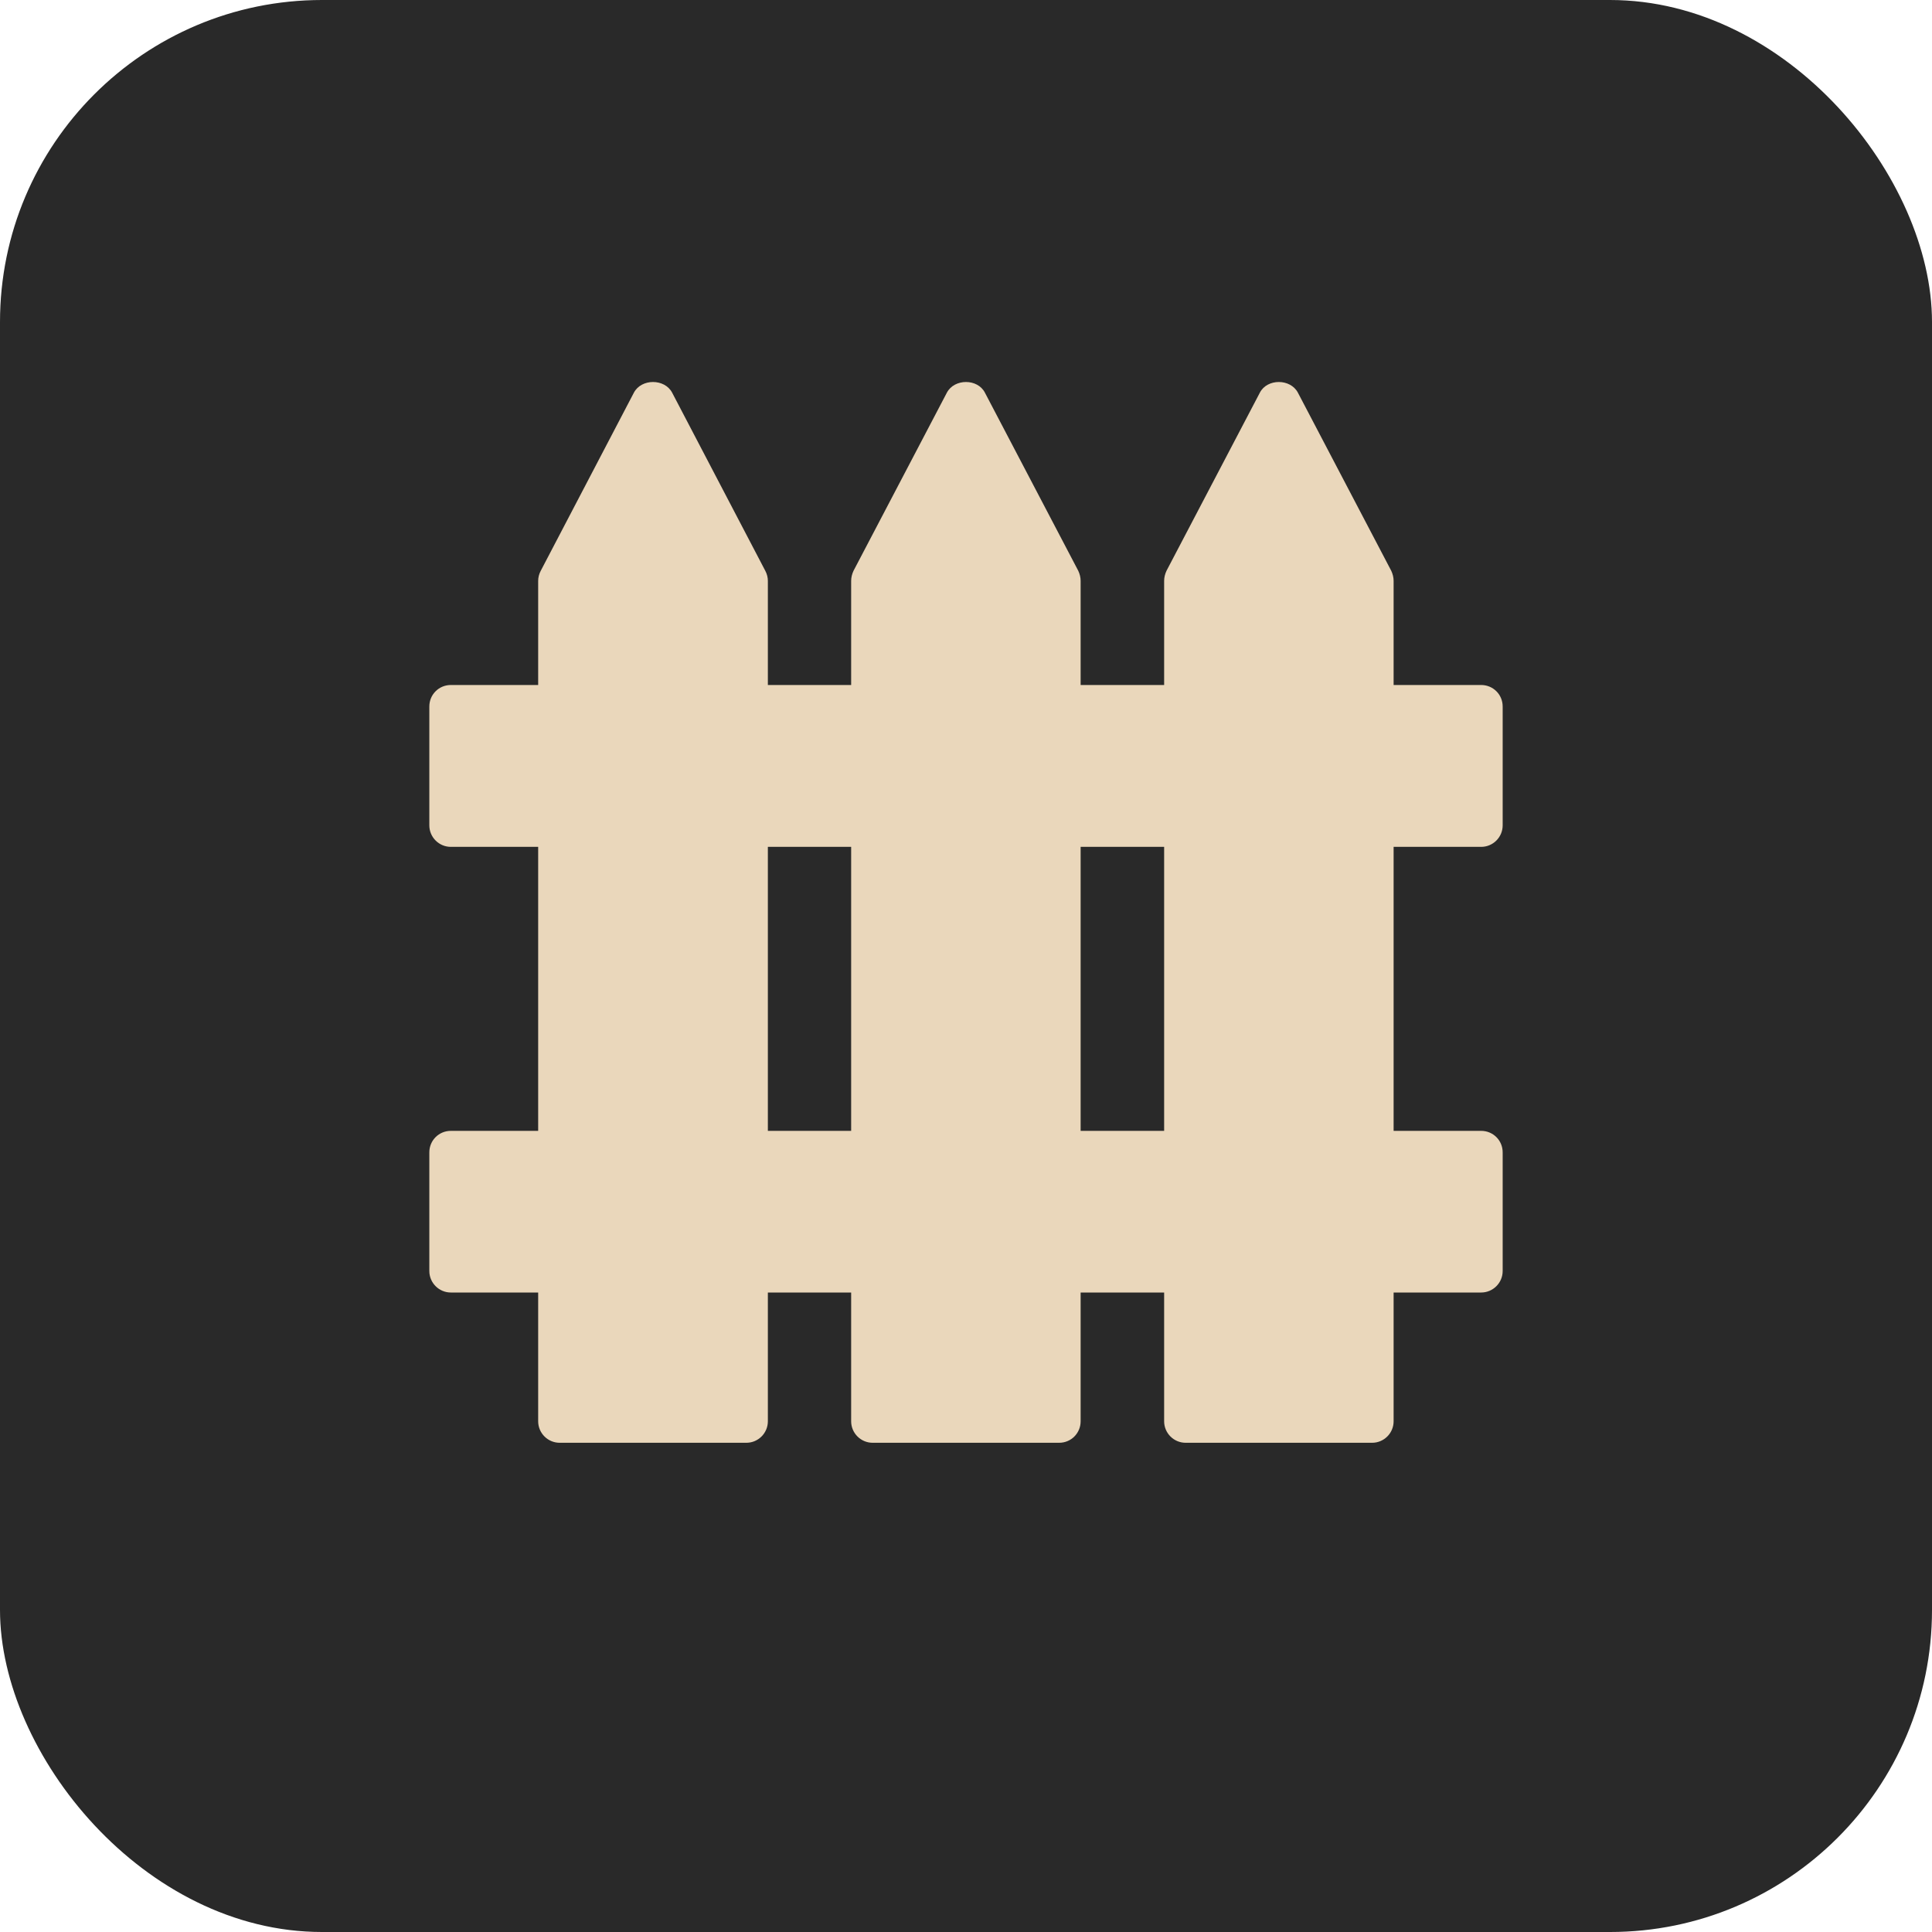 <?xml version="1.0" encoding="UTF-8"?> <svg xmlns="http://www.w3.org/2000/svg" width="36" height="36" viewBox="0 0 36 36" fill="none"><rect width="36" height="36" rx="6" fill="#292929"></rect><path d="M27.6 12.764H25.968V10.824C25.968 10.76 25.952 10.696 25.924 10.636L24.184 7.316C24.044 7.052 23.612 7.052 23.476 7.316L21.736 10.636C21.708 10.696 21.692 10.76 21.692 10.824V12.764H20.136V10.824C20.136 10.76 20.12 10.696 20.092 10.636L18.352 7.316C18.216 7.052 17.784 7.052 17.644 7.316L15.904 10.636C15.876 10.696 15.86 10.76 15.86 10.824V12.764H14.308V10.824C14.308 10.76 14.292 10.696 14.26 10.636L12.524 7.316C12.384 7.052 11.952 7.052 11.812 7.316L10.076 10.636C10.044 10.696 10.028 10.76 10.028 10.824V12.764H8.4C8.18 12.764 8 12.94 8 13.164V15.38C8 15.6 8.18 15.78 8.4 15.78H10.028V21.072H8.4C8.18 21.072 8 21.248 8 21.472V23.684C8 23.904 8.18 24.084 8.4 24.084H10.028V26.484C10.028 26.704 10.208 26.884 10.428 26.884H13.908C14.128 26.884 14.308 26.704 14.308 26.484V24.084H15.86V26.484C15.86 26.704 16.04 26.884 16.26 26.884H19.736C19.96 26.884 20.136 26.704 20.136 26.484V24.084H21.692V26.484C21.692 26.704 21.872 26.884 22.092 26.884H25.568C25.788 26.884 25.968 26.704 25.968 26.484V24.084H27.6C27.82 24.084 28 23.904 28 23.684V21.472C28 21.248 27.82 21.072 27.6 21.072H25.968V15.78H27.6C27.82 15.78 28 15.6 28 15.38V13.164C28 12.94 27.82 12.764 27.6 12.764ZM15.86 21.072H14.308V15.78H15.86V21.072ZM21.692 21.072H20.136V15.78H21.692V21.072Z" fill="#EAD7BB"></path></svg> 